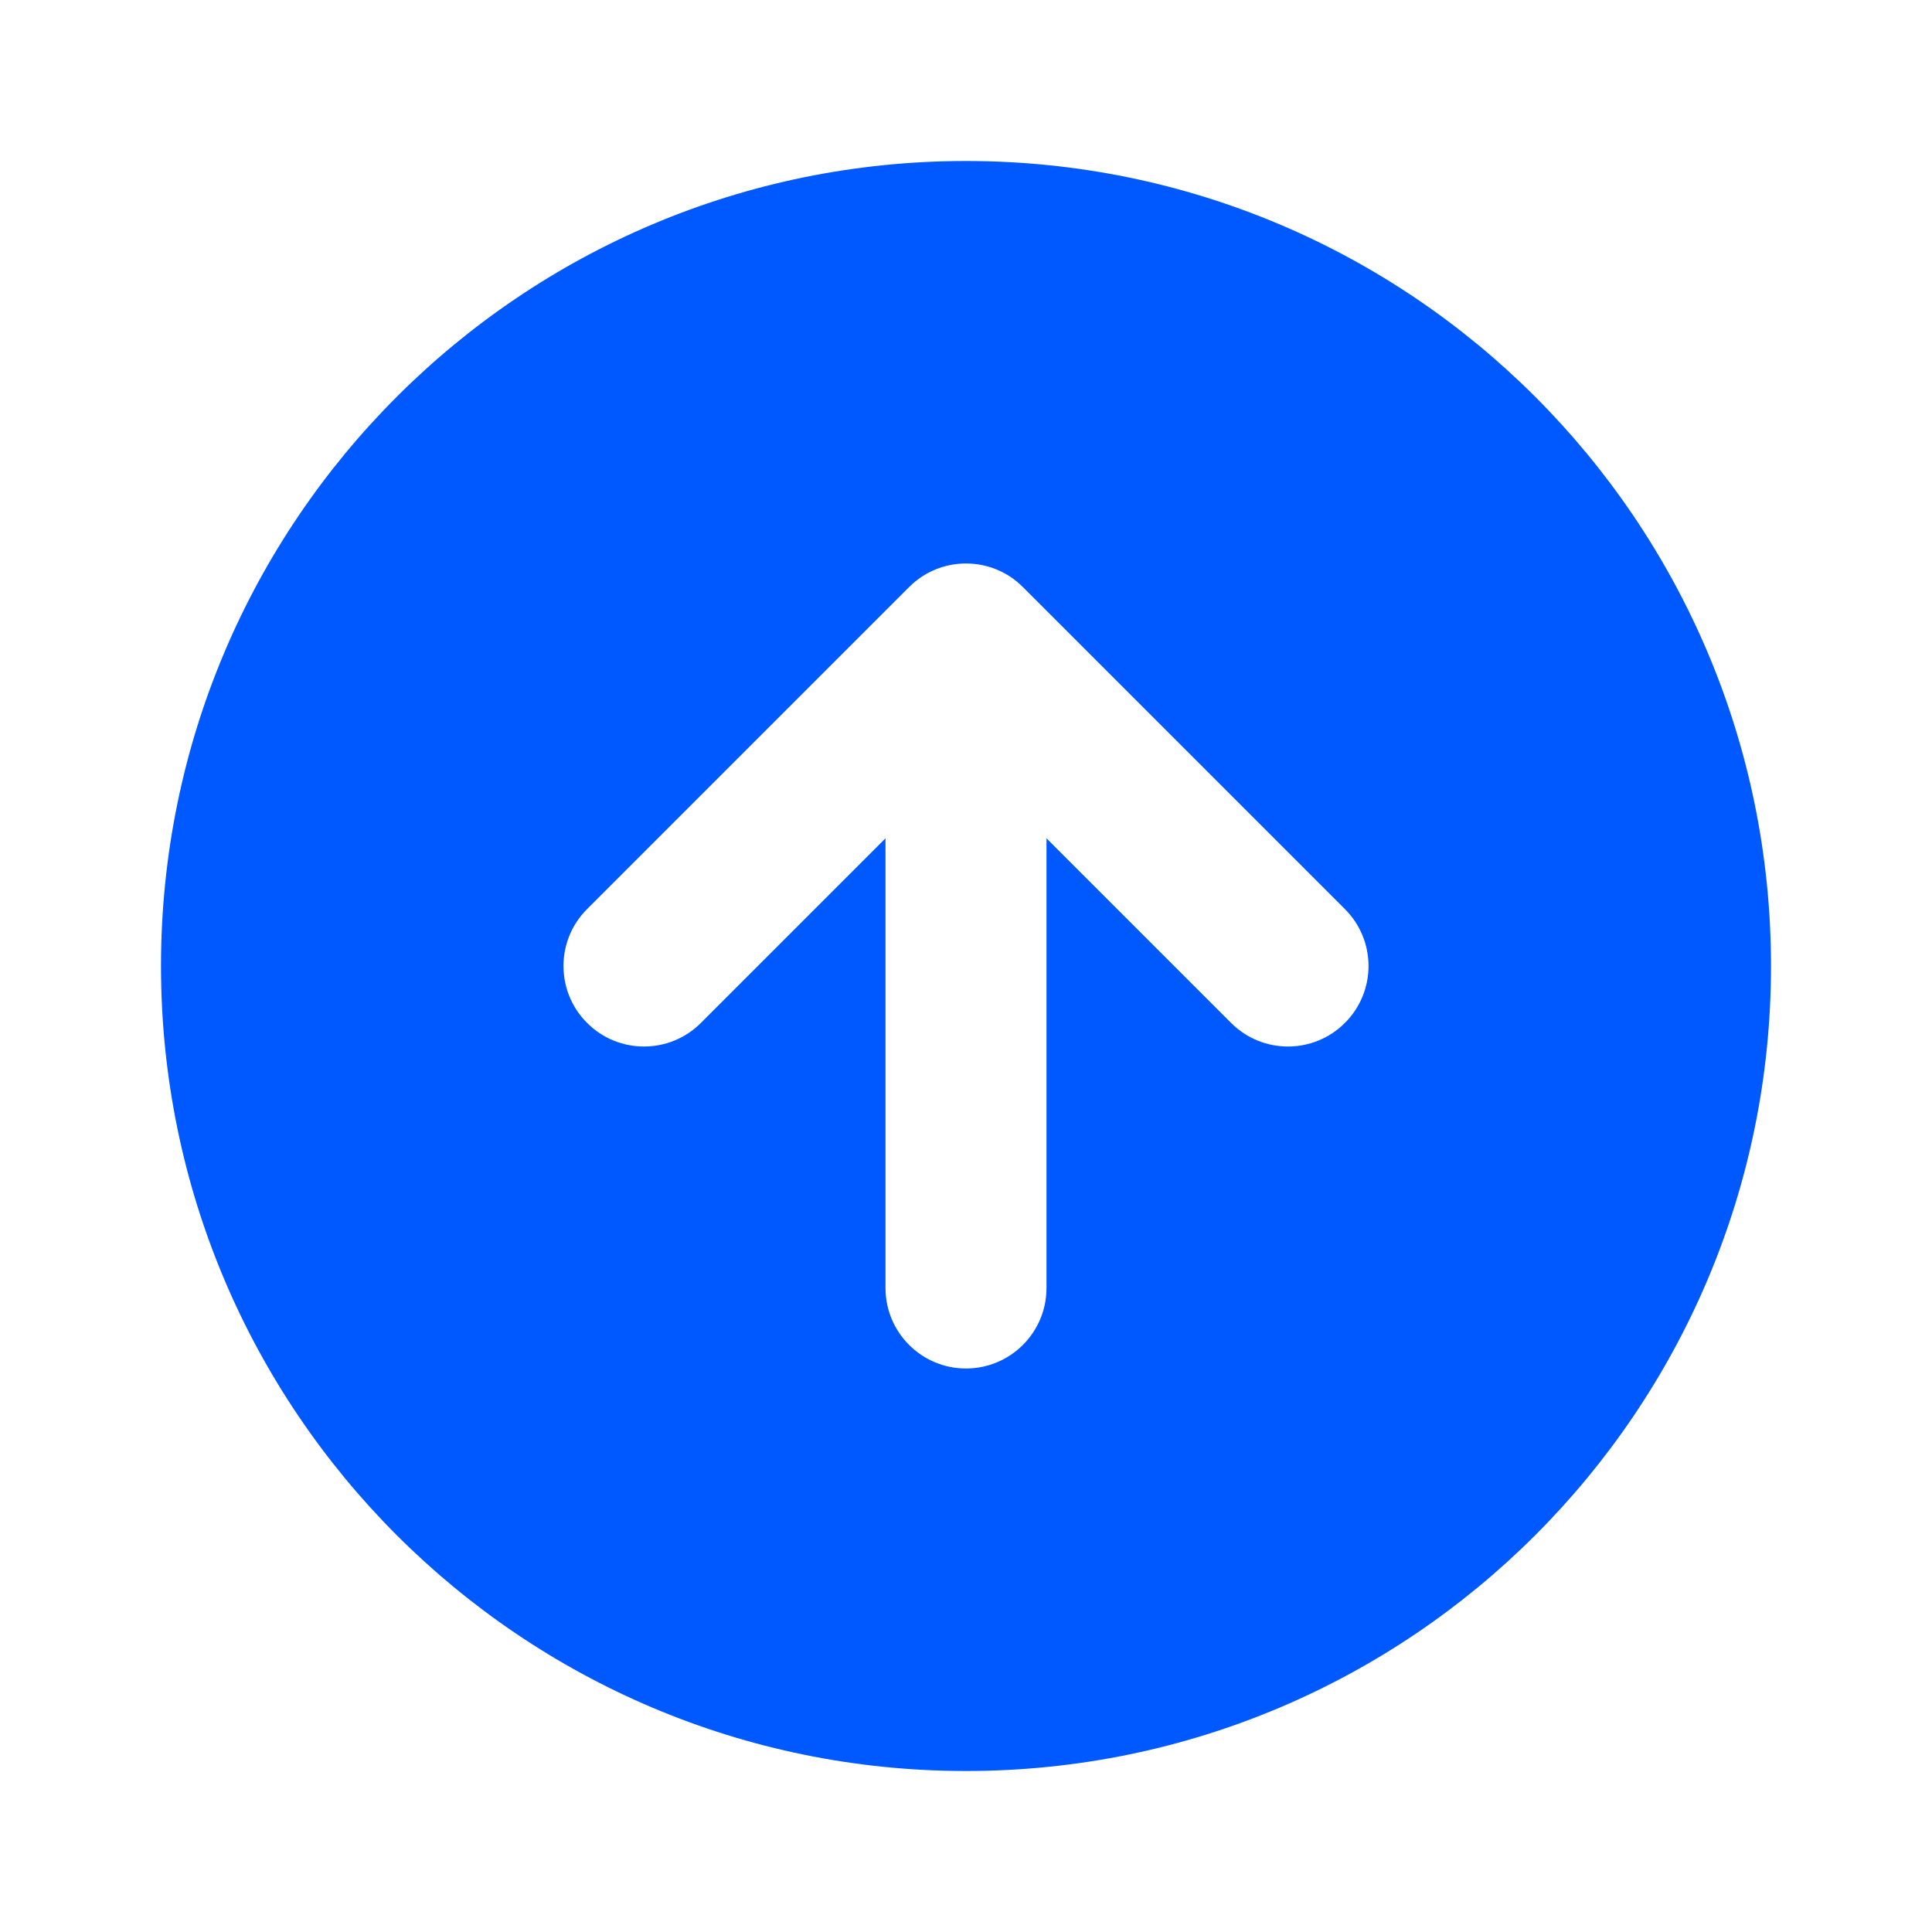 <svg width="24" height="24" viewBox="0 0 24 24" fill="none" xmlns="http://www.w3.org/2000/svg">
<path fill-rule="evenodd" clip-rule="evenodd" d="M2 12C2 6.477 6.477 2 12 2C17.523 2 22 6.477 22 12C22 17.523 17.523 22 12 22C6.477 22 2 17.523 2 12ZM11.293 7.293L7.293 11.293C6.902 11.683 6.902 12.317 7.293 12.707C7.683 13.098 8.317 13.098 8.707 12.707L11 10.414L11 16C11 16.552 11.448 17 12 17C12.552 17 13 16.552 13 16L13 10.414L15.293 12.707C15.683 13.098 16.317 13.098 16.707 12.707C17.098 12.317 17.098 11.683 16.707 11.293L12.707 7.293C12.317 6.902 11.683 6.902 11.293 7.293Z" fill="#0058FF"/>
</svg>
